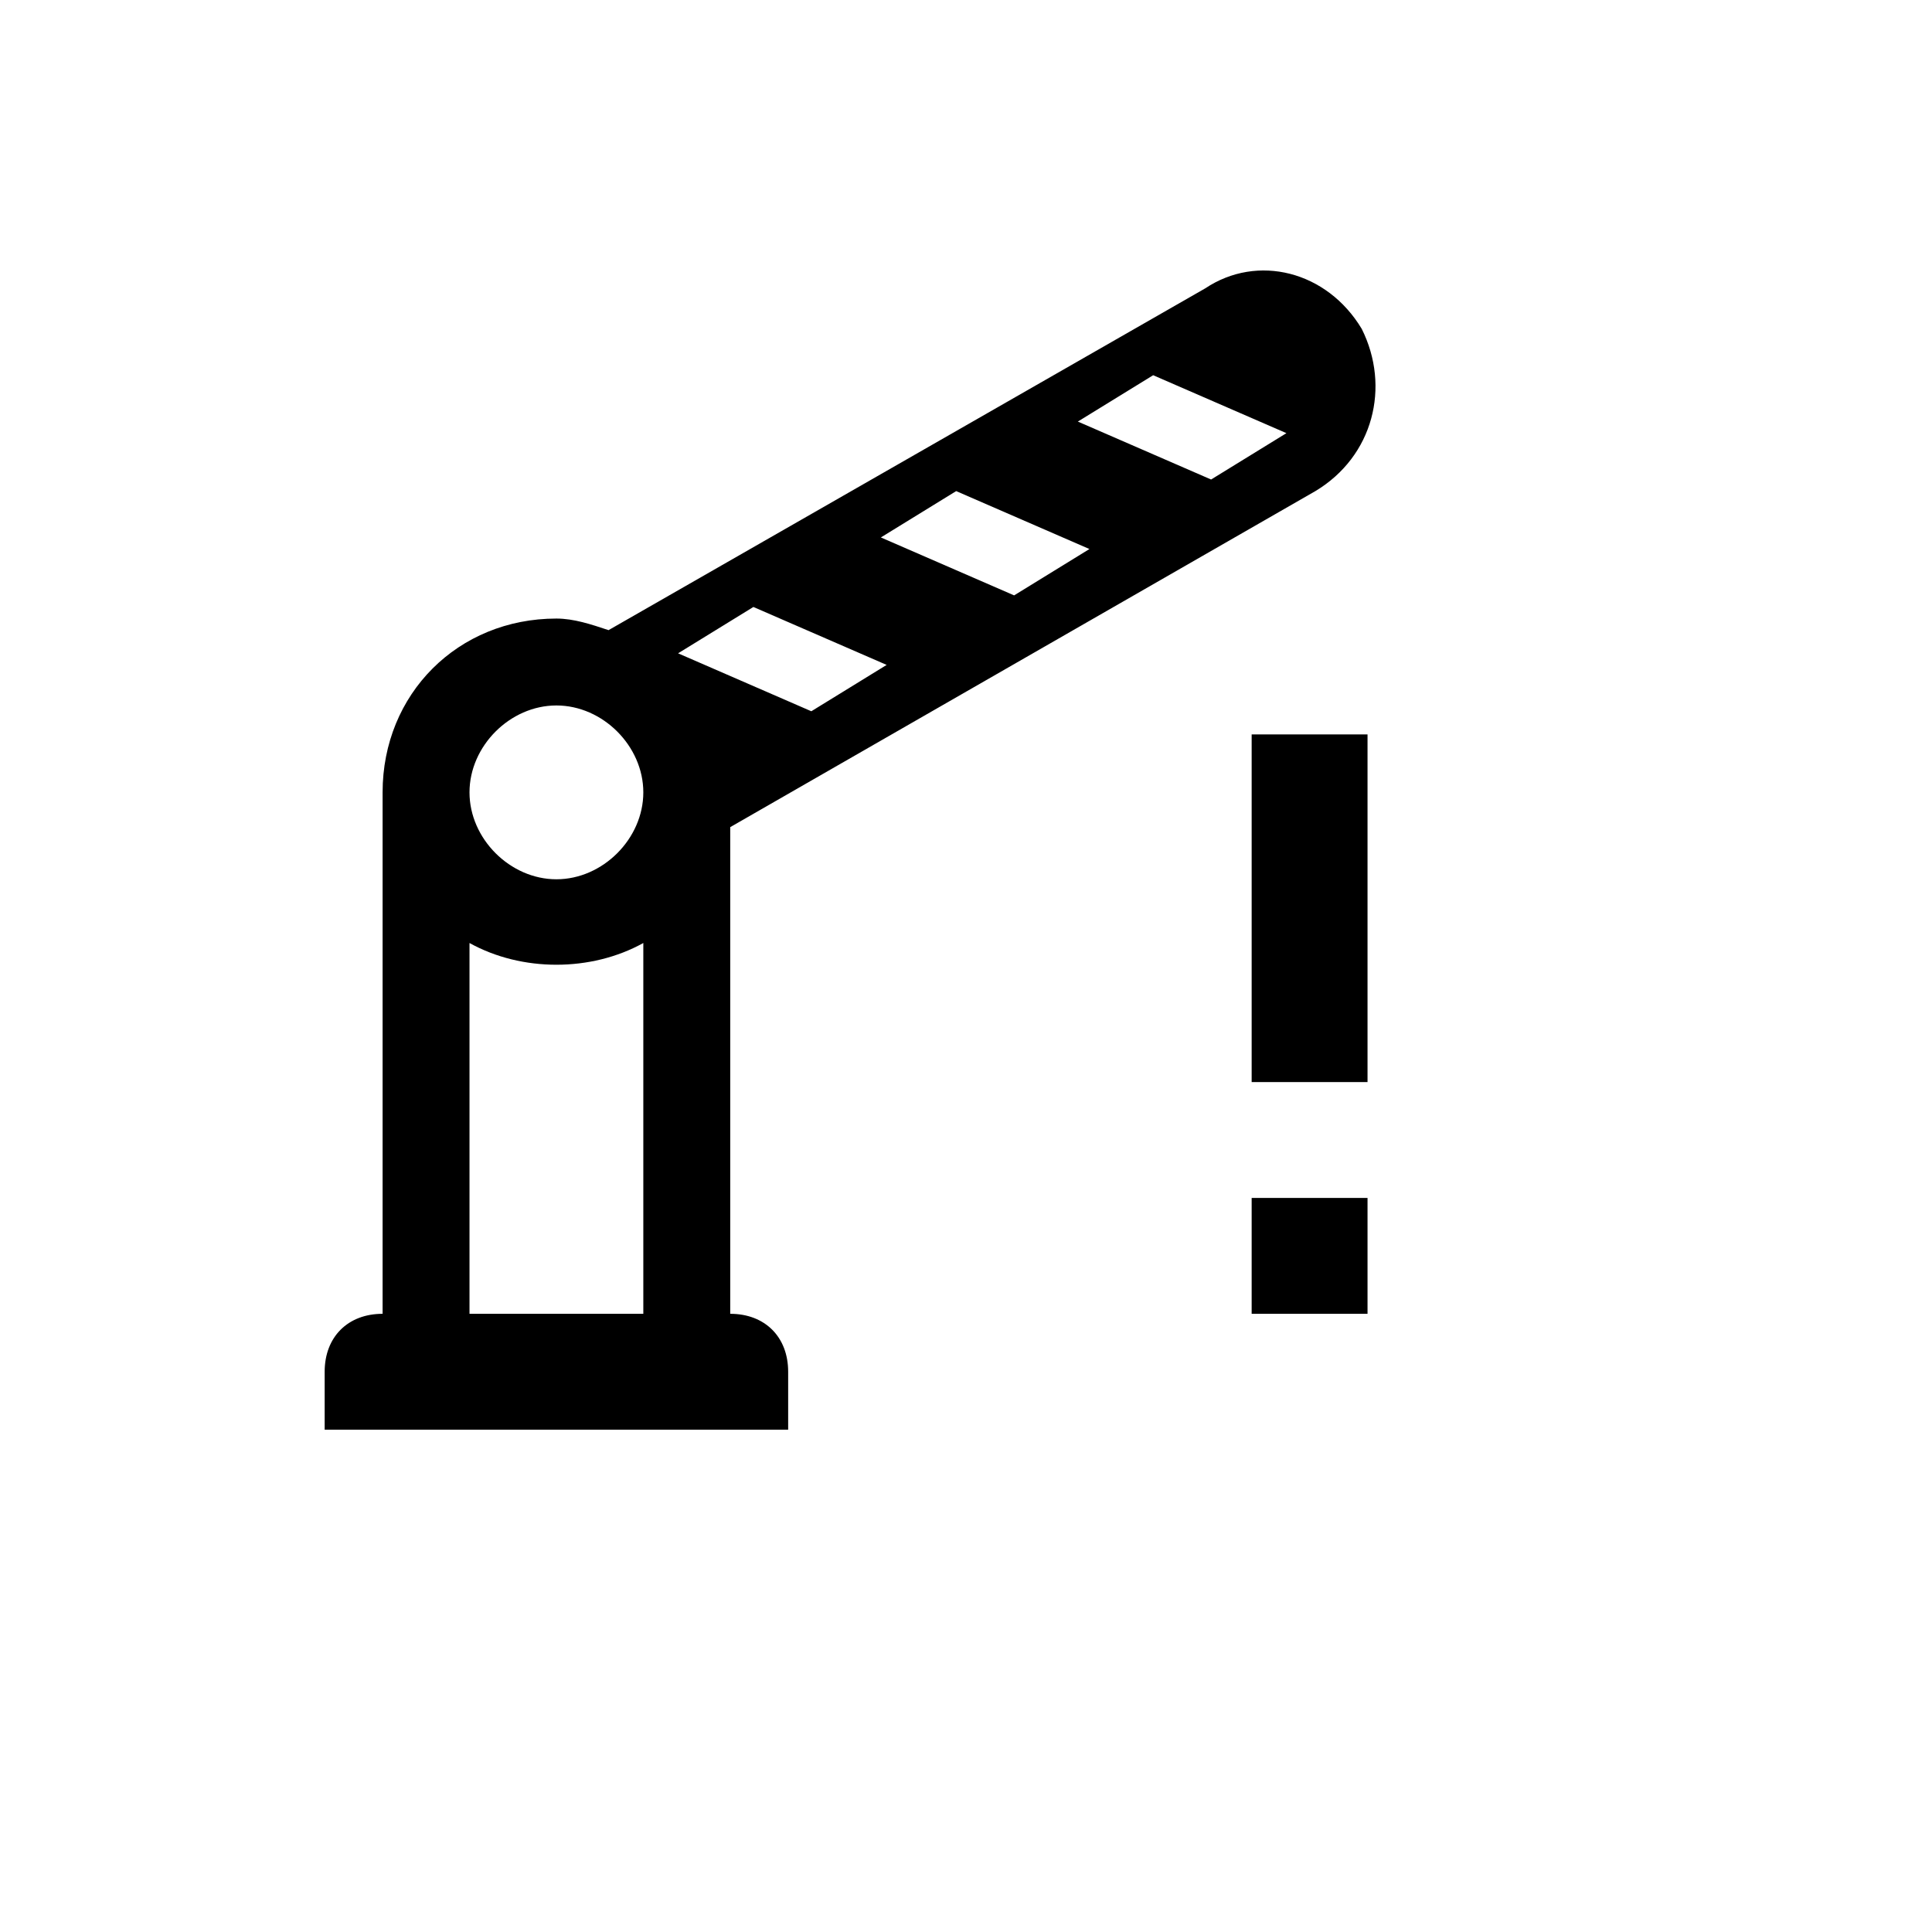<svg xmlns="http://www.w3.org/2000/svg" version="1.1" xmlns:xlink="http://www.w3.org/1999/xlink" width="100%" height="100%" id="svgWorkerArea" viewBox="-25 -25 625 625" xmlns:idraw="https://idraw.muisca.co" style="background: white;"><defs id="defsdoc"><pattern id="patternBool" x="0" y="0" width="10" height="10" patternUnits="userSpaceOnUse" patternTransform="rotate(35)"><circle cx="5" cy="5" r="4" style="stroke: none;fill: #ff000070;"></circle></pattern></defs><g id="fileImp-696172772" class="cosito"><path id="pathImp-577199261" class="grouped" d="M415.521 81.39C404.275 62.647 381.784 57.024 364.916 68.27 364.916 68.27 171.866 178.852 171.866 178.851 166.244 176.977 160.621 175.103 154.998 175.103 123.136 175.103 98.77 199.469 98.77 231.331 98.77 231.331 98.77 400.015 98.77 400.015 87.525 400.015 80.028 407.512 80.028 418.757 80.028 418.757 80.028 437.5 80.028 437.5 80.028 437.5 229.969 437.5 229.969 437.5 229.969 437.5 229.969 418.757 229.969 418.757 229.969 407.512 222.472 400.015 211.226 400.015 211.226 400.015 211.226 242.577 211.226 242.577 211.226 242.577 400.527 133.869 400.527 133.869 419.269 122.624 424.892 100.132 415.521 81.39M183.112 400.015C183.112 400.015 126.884 400.015 126.884 400.015 126.884 400.015 126.884 280.062 126.884 280.062 143.752 289.433 166.244 289.433 183.112 280.062 183.112 280.062 183.112 400.015 183.112 400.015M154.998 259.445C140.004 259.445 126.884 246.325 126.884 231.331 126.884 216.337 140.004 203.217 154.998 203.217 169.992 203.217 183.112 216.337 183.112 231.331 183.112 246.325 169.992 259.445 154.998 259.445M237.466 205.091C237.466 205.091 194.358 186.349 194.358 186.349 194.358 186.349 218.723 171.355 218.723 171.355 218.723 171.355 261.831 190.097 261.831 190.097 261.831 190.097 237.466 205.091 237.466 205.091M303.065 167.606C303.065 167.606 259.957 148.863 259.957 148.863 259.957 148.863 284.322 133.869 284.322 133.869 284.322 133.869 327.43 152.612 327.43 152.612 327.43 152.612 303.065 167.606 303.065 167.606M366.79 130.121C366.79 130.121 323.682 111.378 323.682 111.378 323.682 111.378 348.047 96.384 348.047 96.384 348.047 96.384 391.155 115.127 391.155 115.127 391.155 115.127 366.79 130.121 366.79 130.121M417.395 325.044C417.395 325.044 379.91 325.044 379.91 325.044 379.91 325.044 379.91 212.588 379.91 212.588 379.91 212.588 417.395 212.588 417.395 212.588 417.395 212.588 417.395 325.044 417.395 325.044M417.395 400.015C417.395 400.015 379.91 400.015 379.91 400.015 379.91 400.015 379.91 362.529 379.91 362.529 379.91 362.529 417.395 362.529 417.395 362.529 417.395 362.529 417.395 400.015 417.395 400.015 417.395 400.015 417.395 400.015 417.395 400.015"></path></g></svg>